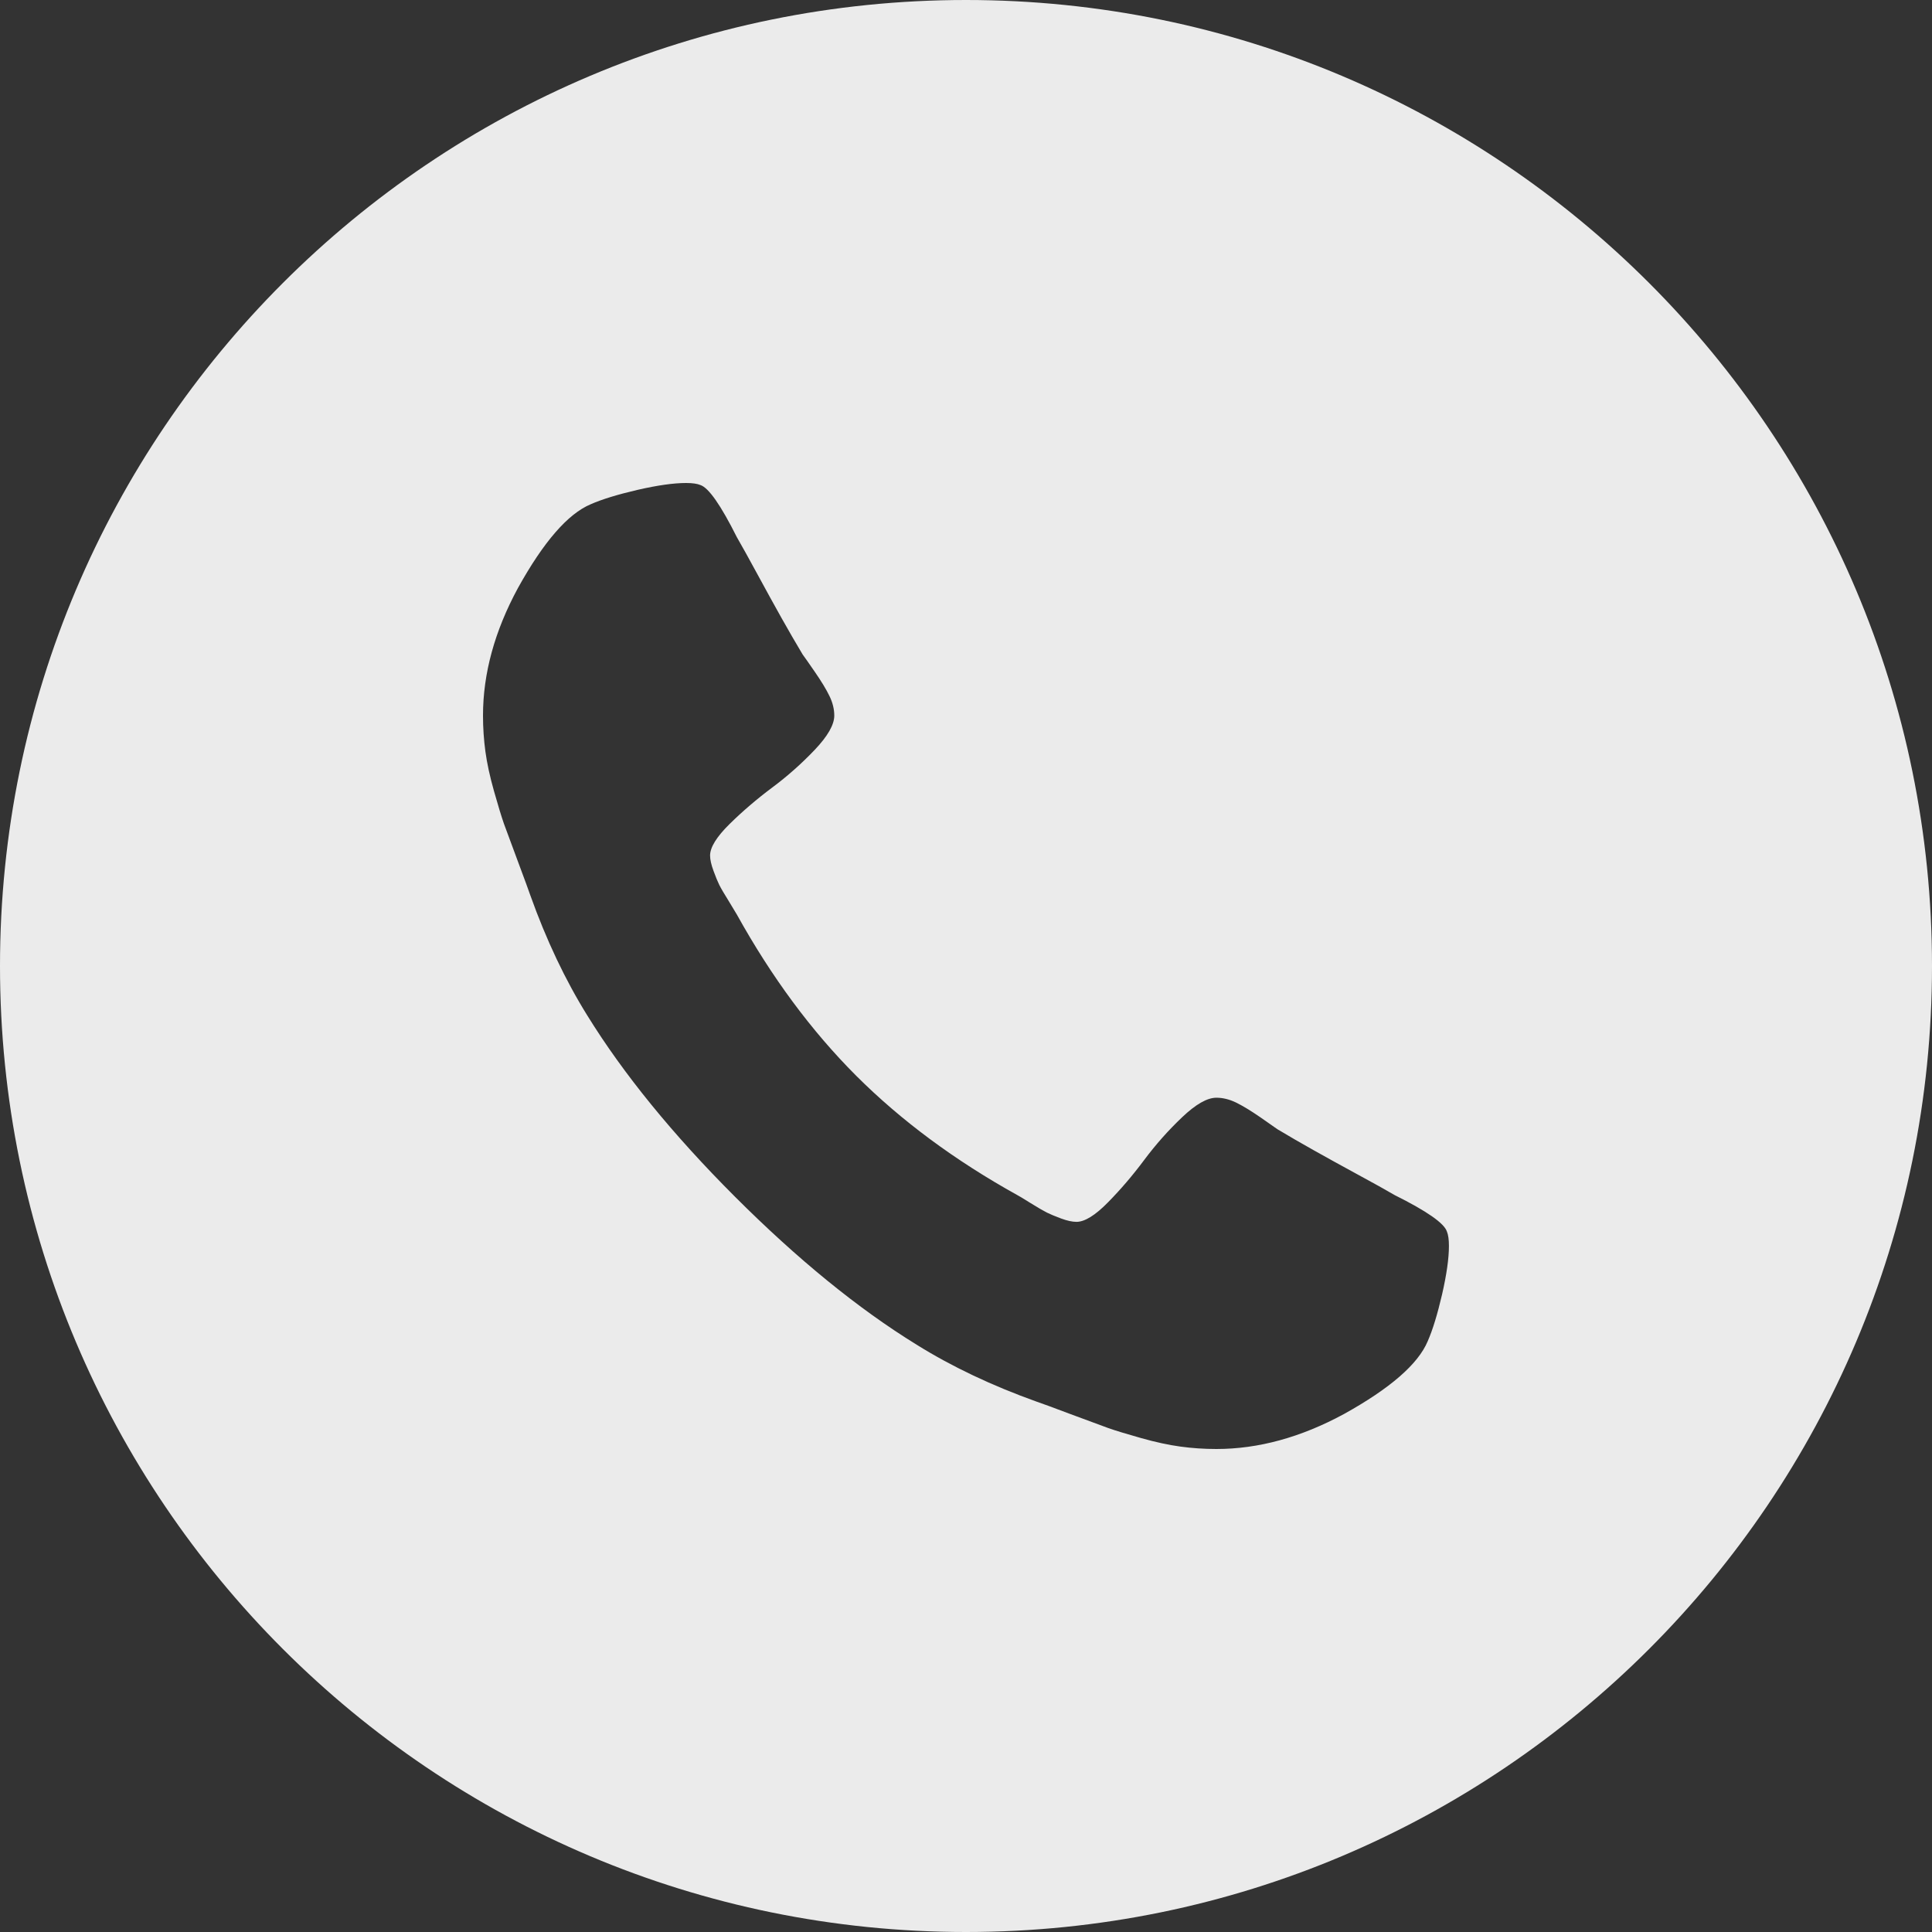 <?xml version="1.0" encoding="UTF-8"?> <svg xmlns="http://www.w3.org/2000/svg" width="28" height="28" viewBox="0 0 28 28" fill="none"><rect x="0" y="0" width="28" height="28" fill="#333333" stroke="none"/> <g opacity="0.9"> <path fill-rule="evenodd" clip-rule="evenodd" d="M14 28C21.732 28 28 21.732 28 14C28 6.268 21.732 0 14 0C6.268 0 0 6.268 0 14C0 21.732 6.268 28 14 28ZM20.214 17.321C20.678 17.552 20.93 17.728 20.969 17.847C20.989 17.894 20.999 17.964 20.999 18.057C20.999 18.236 20.966 18.469 20.9 18.758C20.833 19.046 20.764 19.273 20.691 19.439C20.552 19.77 20.147 20.122 19.478 20.493C18.855 20.831 18.238 21 17.629 21C17.45 21 17.276 20.988 17.107 20.965C16.938 20.942 16.747 20.901 16.535 20.841C16.323 20.781 16.165 20.733 16.063 20.697C15.96 20.66 15.776 20.592 15.511 20.493C15.246 20.393 15.083 20.333 15.024 20.314C14.374 20.081 13.794 19.806 13.284 19.488C12.435 18.965 11.559 18.25 10.654 17.346C9.749 16.441 9.035 15.564 8.511 14.716C8.193 14.205 7.918 13.625 7.686 12.976C7.666 12.916 7.606 12.754 7.507 12.488C7.408 12.223 7.34 12.039 7.303 11.937C7.267 11.834 7.219 11.676 7.159 11.464C7.099 11.252 7.058 11.062 7.035 10.893C7.012 10.723 7 10.549 7 10.37C7 9.761 7.169 9.144 7.507 8.521C7.878 7.852 8.23 7.447 8.561 7.308C8.727 7.235 8.954 7.166 9.242 7.099C9.53 7.033 9.764 7 9.943 7C10.036 7 10.105 7.01 10.152 7.03C10.271 7.07 10.447 7.322 10.679 7.785C10.752 7.911 10.851 8.09 10.977 8.322C11.103 8.554 11.219 8.765 11.325 8.954C11.431 9.143 11.534 9.32 11.633 9.486C11.653 9.512 11.711 9.595 11.807 9.734C11.903 9.873 11.975 9.991 12.021 10.087C12.068 10.183 12.091 10.278 12.091 10.371C12.091 10.503 11.996 10.669 11.807 10.868C11.618 11.066 11.413 11.249 11.191 11.414C10.969 11.58 10.763 11.756 10.575 11.941C10.386 12.127 10.291 12.28 10.291 12.399C10.291 12.458 10.308 12.533 10.341 12.622C10.374 12.712 10.402 12.78 10.425 12.826C10.448 12.873 10.495 12.952 10.565 13.065C10.634 13.178 10.672 13.241 10.679 13.254C11.183 14.162 11.759 14.941 12.409 15.591C13.059 16.24 13.837 16.817 14.745 17.321C14.759 17.327 14.822 17.365 14.934 17.435C15.047 17.505 15.127 17.551 15.173 17.574C15.22 17.597 15.288 17.626 15.377 17.659C15.466 17.692 15.541 17.708 15.601 17.708C15.72 17.708 15.873 17.614 16.058 17.425C16.244 17.236 16.419 17.031 16.585 16.808C16.751 16.586 16.933 16.381 17.132 16.192C17.331 16.003 17.496 15.909 17.629 15.909C17.721 15.909 17.816 15.932 17.912 15.978C18.008 16.025 18.126 16.096 18.265 16.192C18.404 16.288 18.487 16.346 18.514 16.366C18.679 16.465 18.857 16.568 19.046 16.674C19.235 16.78 19.445 16.896 19.677 17.022C19.909 17.148 20.088 17.247 20.214 17.321Z" fill="white"></path> </g> </svg> 